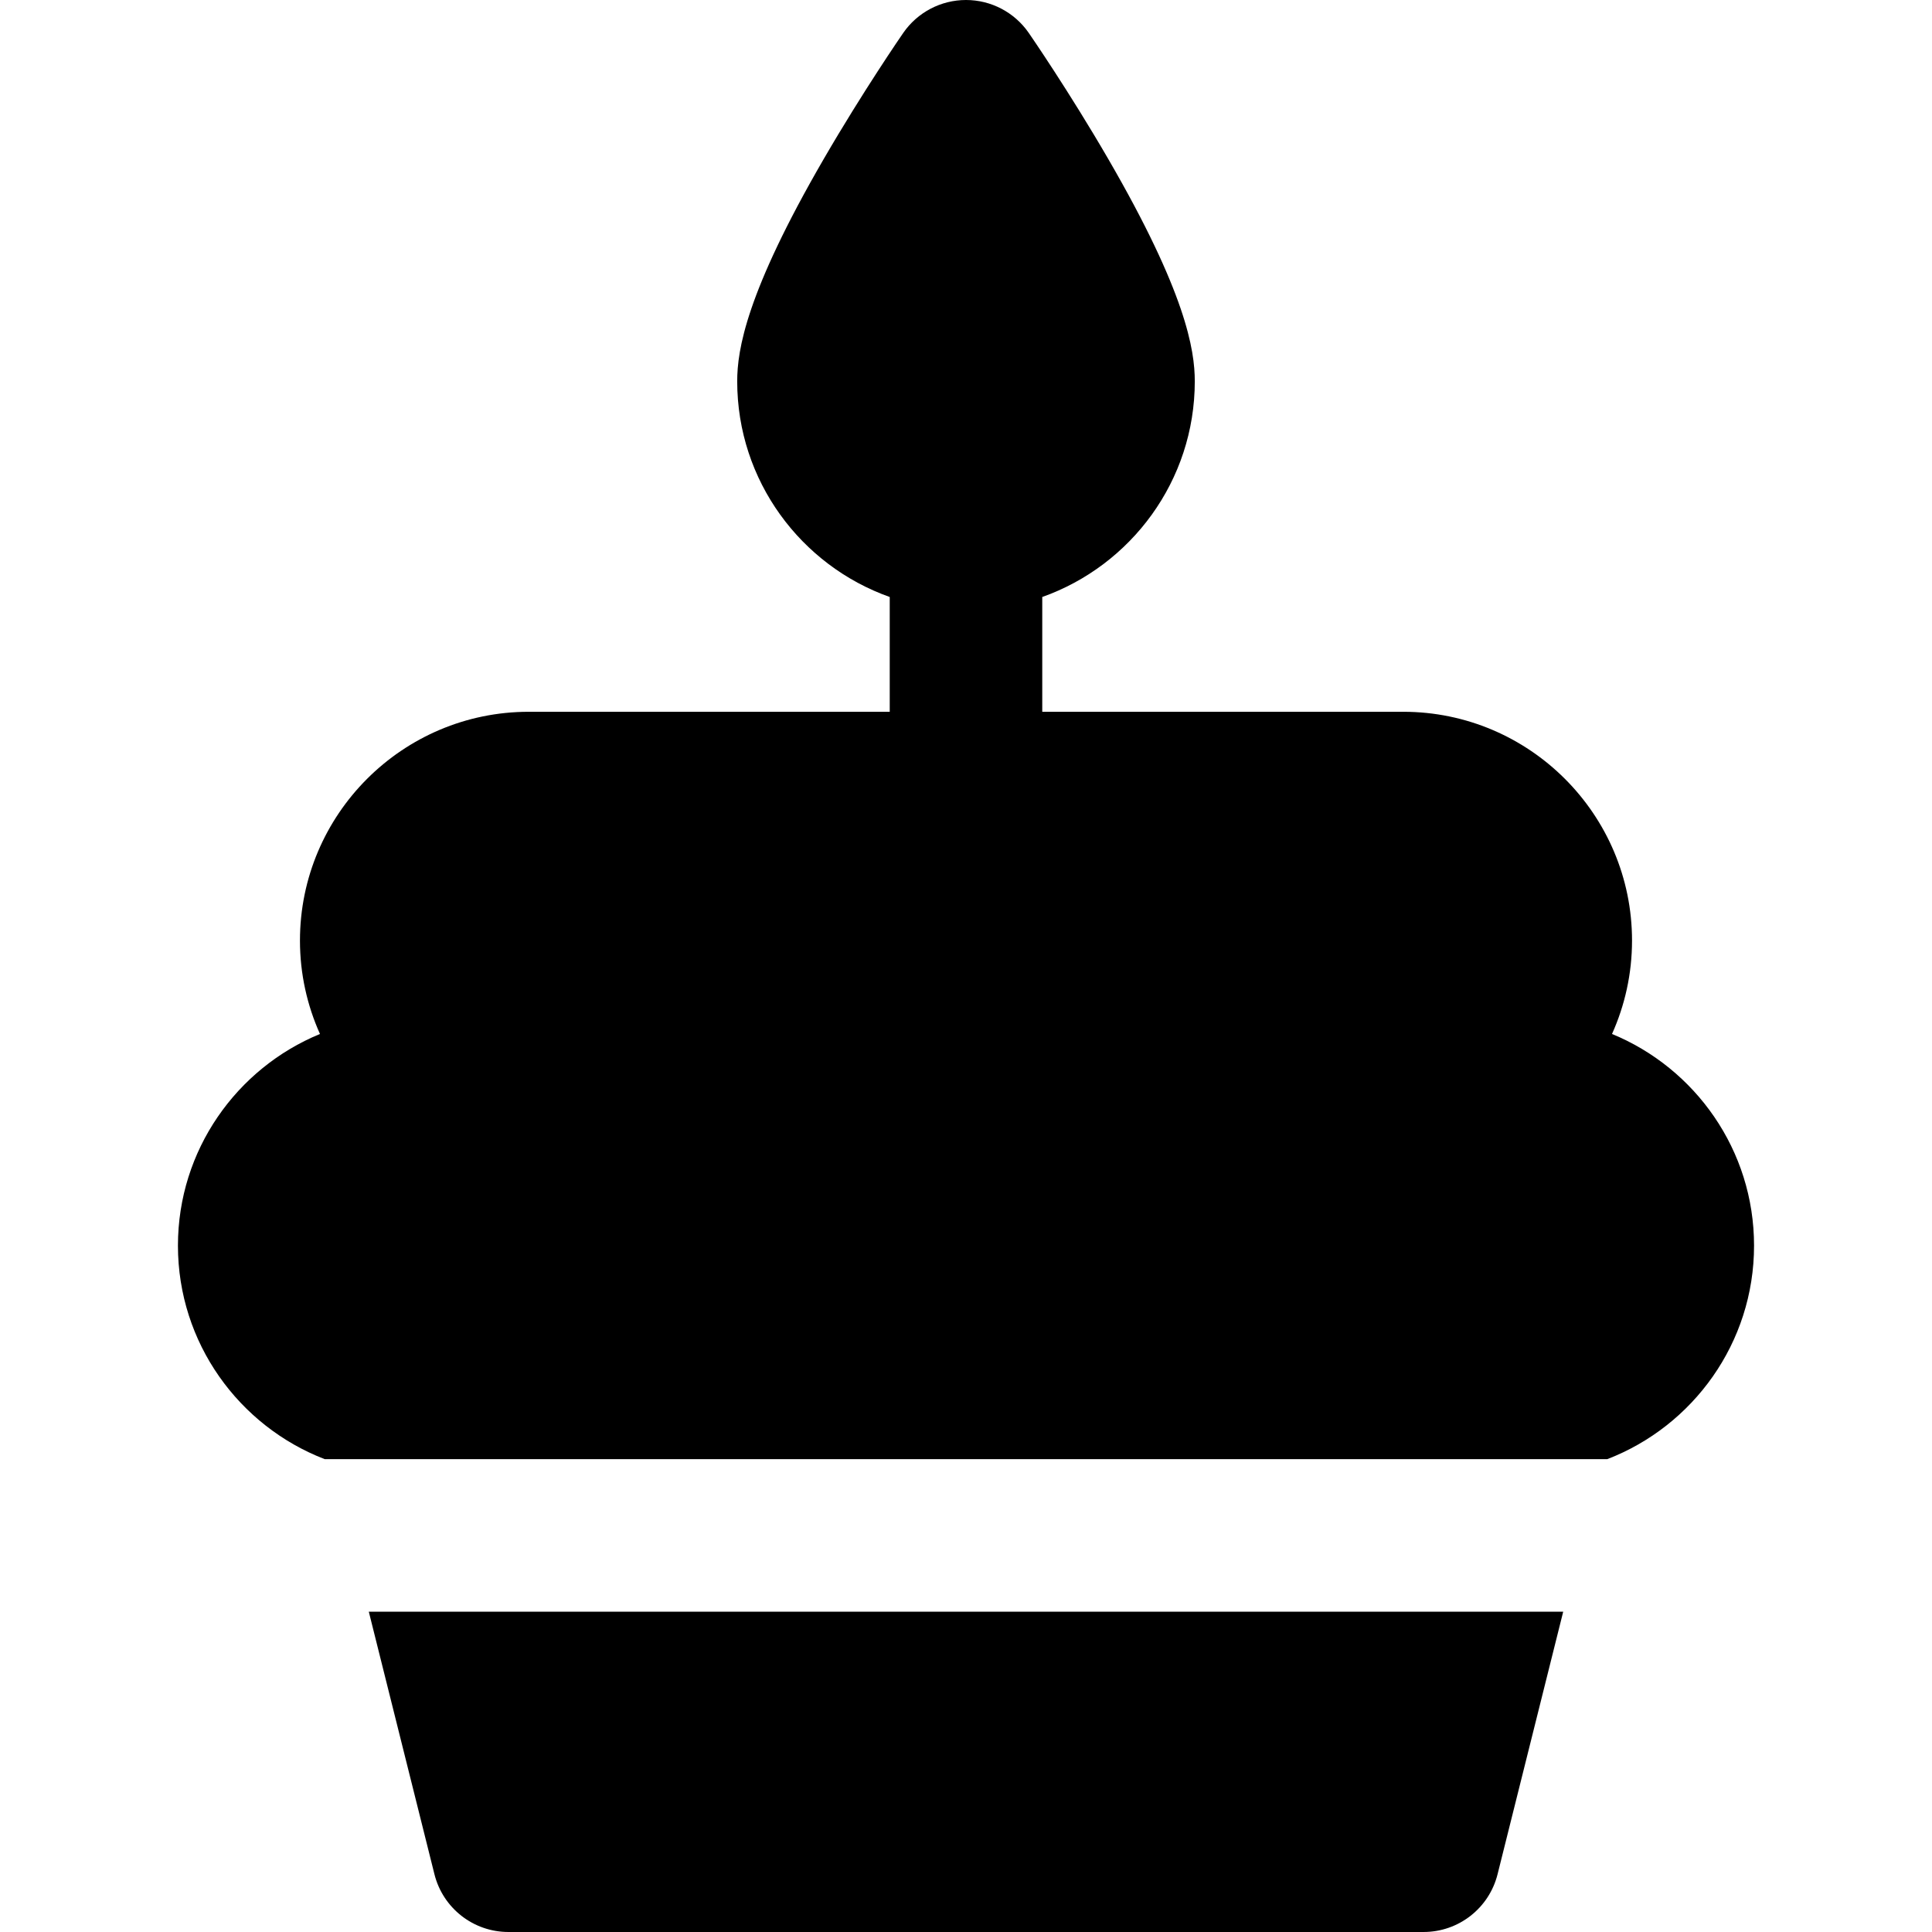 <?xml version="1.0" encoding="iso-8859-1"?>
<!-- Generator: Adobe Illustrator 19.0.0, SVG Export Plug-In . SVG Version: 6.00 Build 0)  -->
<svg version="1.1" id="Layer_1" xmlns="http://www.w3.org/2000/svg" xmlns:xlink="http://www.w3.org/1999/xlink" x="0px" y="0px"
	 viewBox="0 0 512 512" style="enable-background:new 0 0 512 512;" xml:space="preserve">
<g>
	<g>
		<path d="M427.201,274.013c3.397-7.563,5.303-15.935,5.303-24.75c0-33.434-27.199-60.634-60.632-60.634H276.21v-30.42
			c23.522-8.343,40.421-30.809,40.421-57.157c0-8.324-2.378-23.487-22.938-58.932C283.306,24.216,273.061,9.349,272.63,8.724
			C268.856,3.261,262.639,0,255.999,0s-12.857,3.261-16.631,8.724c-0.43,0.625-10.677,15.492-21.063,33.396
			c-20.56,35.445-22.938,50.609-22.938,58.933c0,26.348,16.899,48.814,40.421,57.157v30.42h-95.663
			c-33.434,0-60.632,27.201-60.632,60.634c0,8.814,1.906,17.187,5.303,24.75c-22.062,9.076-37.64,30.793-37.64,56.09
			c0,25.775,16.175,47.832,38.903,56.589h1.57h20.833h11.416h272.243h11.416h20.833h1.571c22.726-8.758,38.901-30.814,38.901-56.589
			C464.843,304.806,449.264,283.089,427.201,274.013z"/>
	</g>
</g>
<g>
	<g>
		<path d="M393.432,427.113h-20.834H139.401h-20.834H97.735l17.395,69.578c2.249,8.996,10.332,15.309,19.607,15.309h242.526
			c9.275,0,17.358-6.312,19.607-15.309l17.395-69.578H393.432z"/>
	</g>
</g>
<g>
</g>
<g>
</g>
<g>
</g>
<g>
</g>
<g>
</g>
<g>
</g>
<g>
</g>
<g>
</g>
<g>
</g>
<g>
</g>
<g>
</g>
<g>
</g>
<g>
</g>
<g>
</g>
<g>
</g>
</svg>
